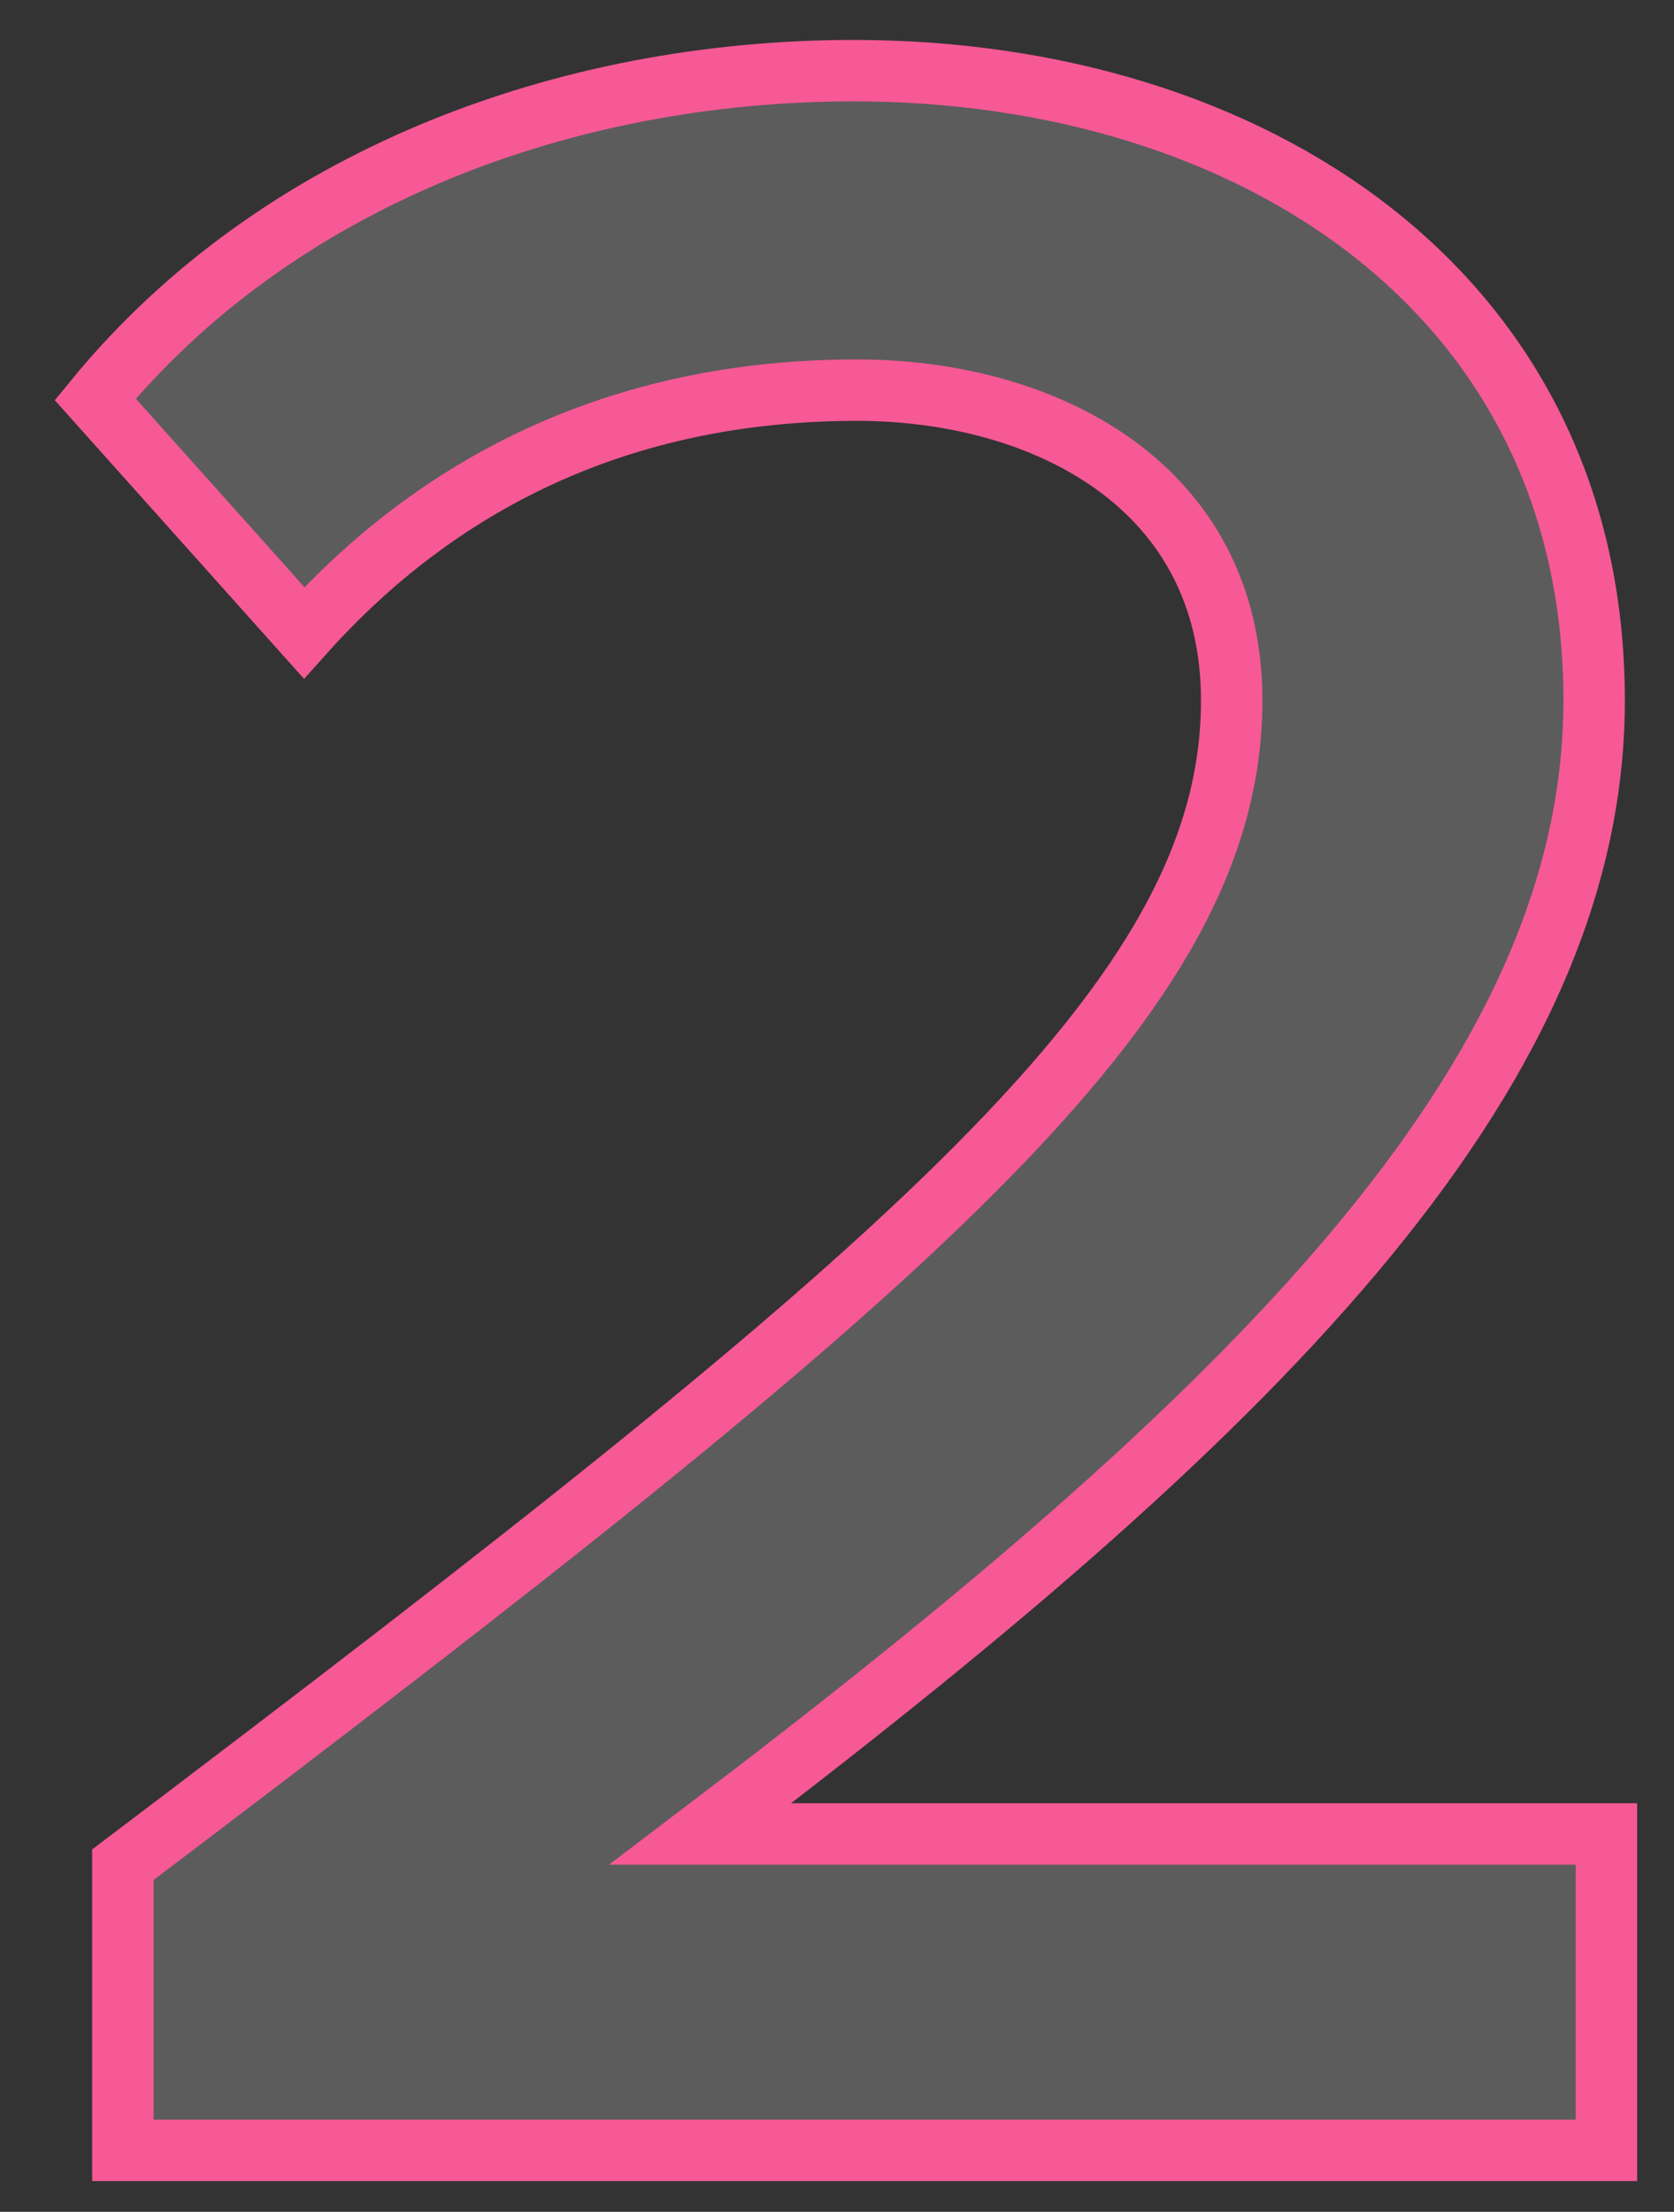 <svg xmlns="http://www.w3.org/2000/svg" viewBox="0 0 109 144">
<rect x="0" y="0" width="109" height="144" fill="#333333" stroke="none"/>
<g stroke="#f65996" stroke-width="4" fill="none" fill-rule="evenodd">
<g fill-opacity="0.2" fill="#FFFFFF" fill-rule="evenodd">
<path d="M104.6,140 L104.6,119.4 L45.6,119.4 C81.2,92.4 103.8,70.4 103.8,45.6 C103.8,19 81.4,4.6 55.6,4.6 C36.8,4.6 18,11.6 6.2,26 L19.8,41.2 C28.4,31.6 40.2,25.4 55.8,25.4 C68,25.4 80.2,31.6 80.2,45.6 C80.2,65 59.8,82.2 8,121.4 L8,140 L104.6,140 Z"></path>
</g>
</g>
</svg>